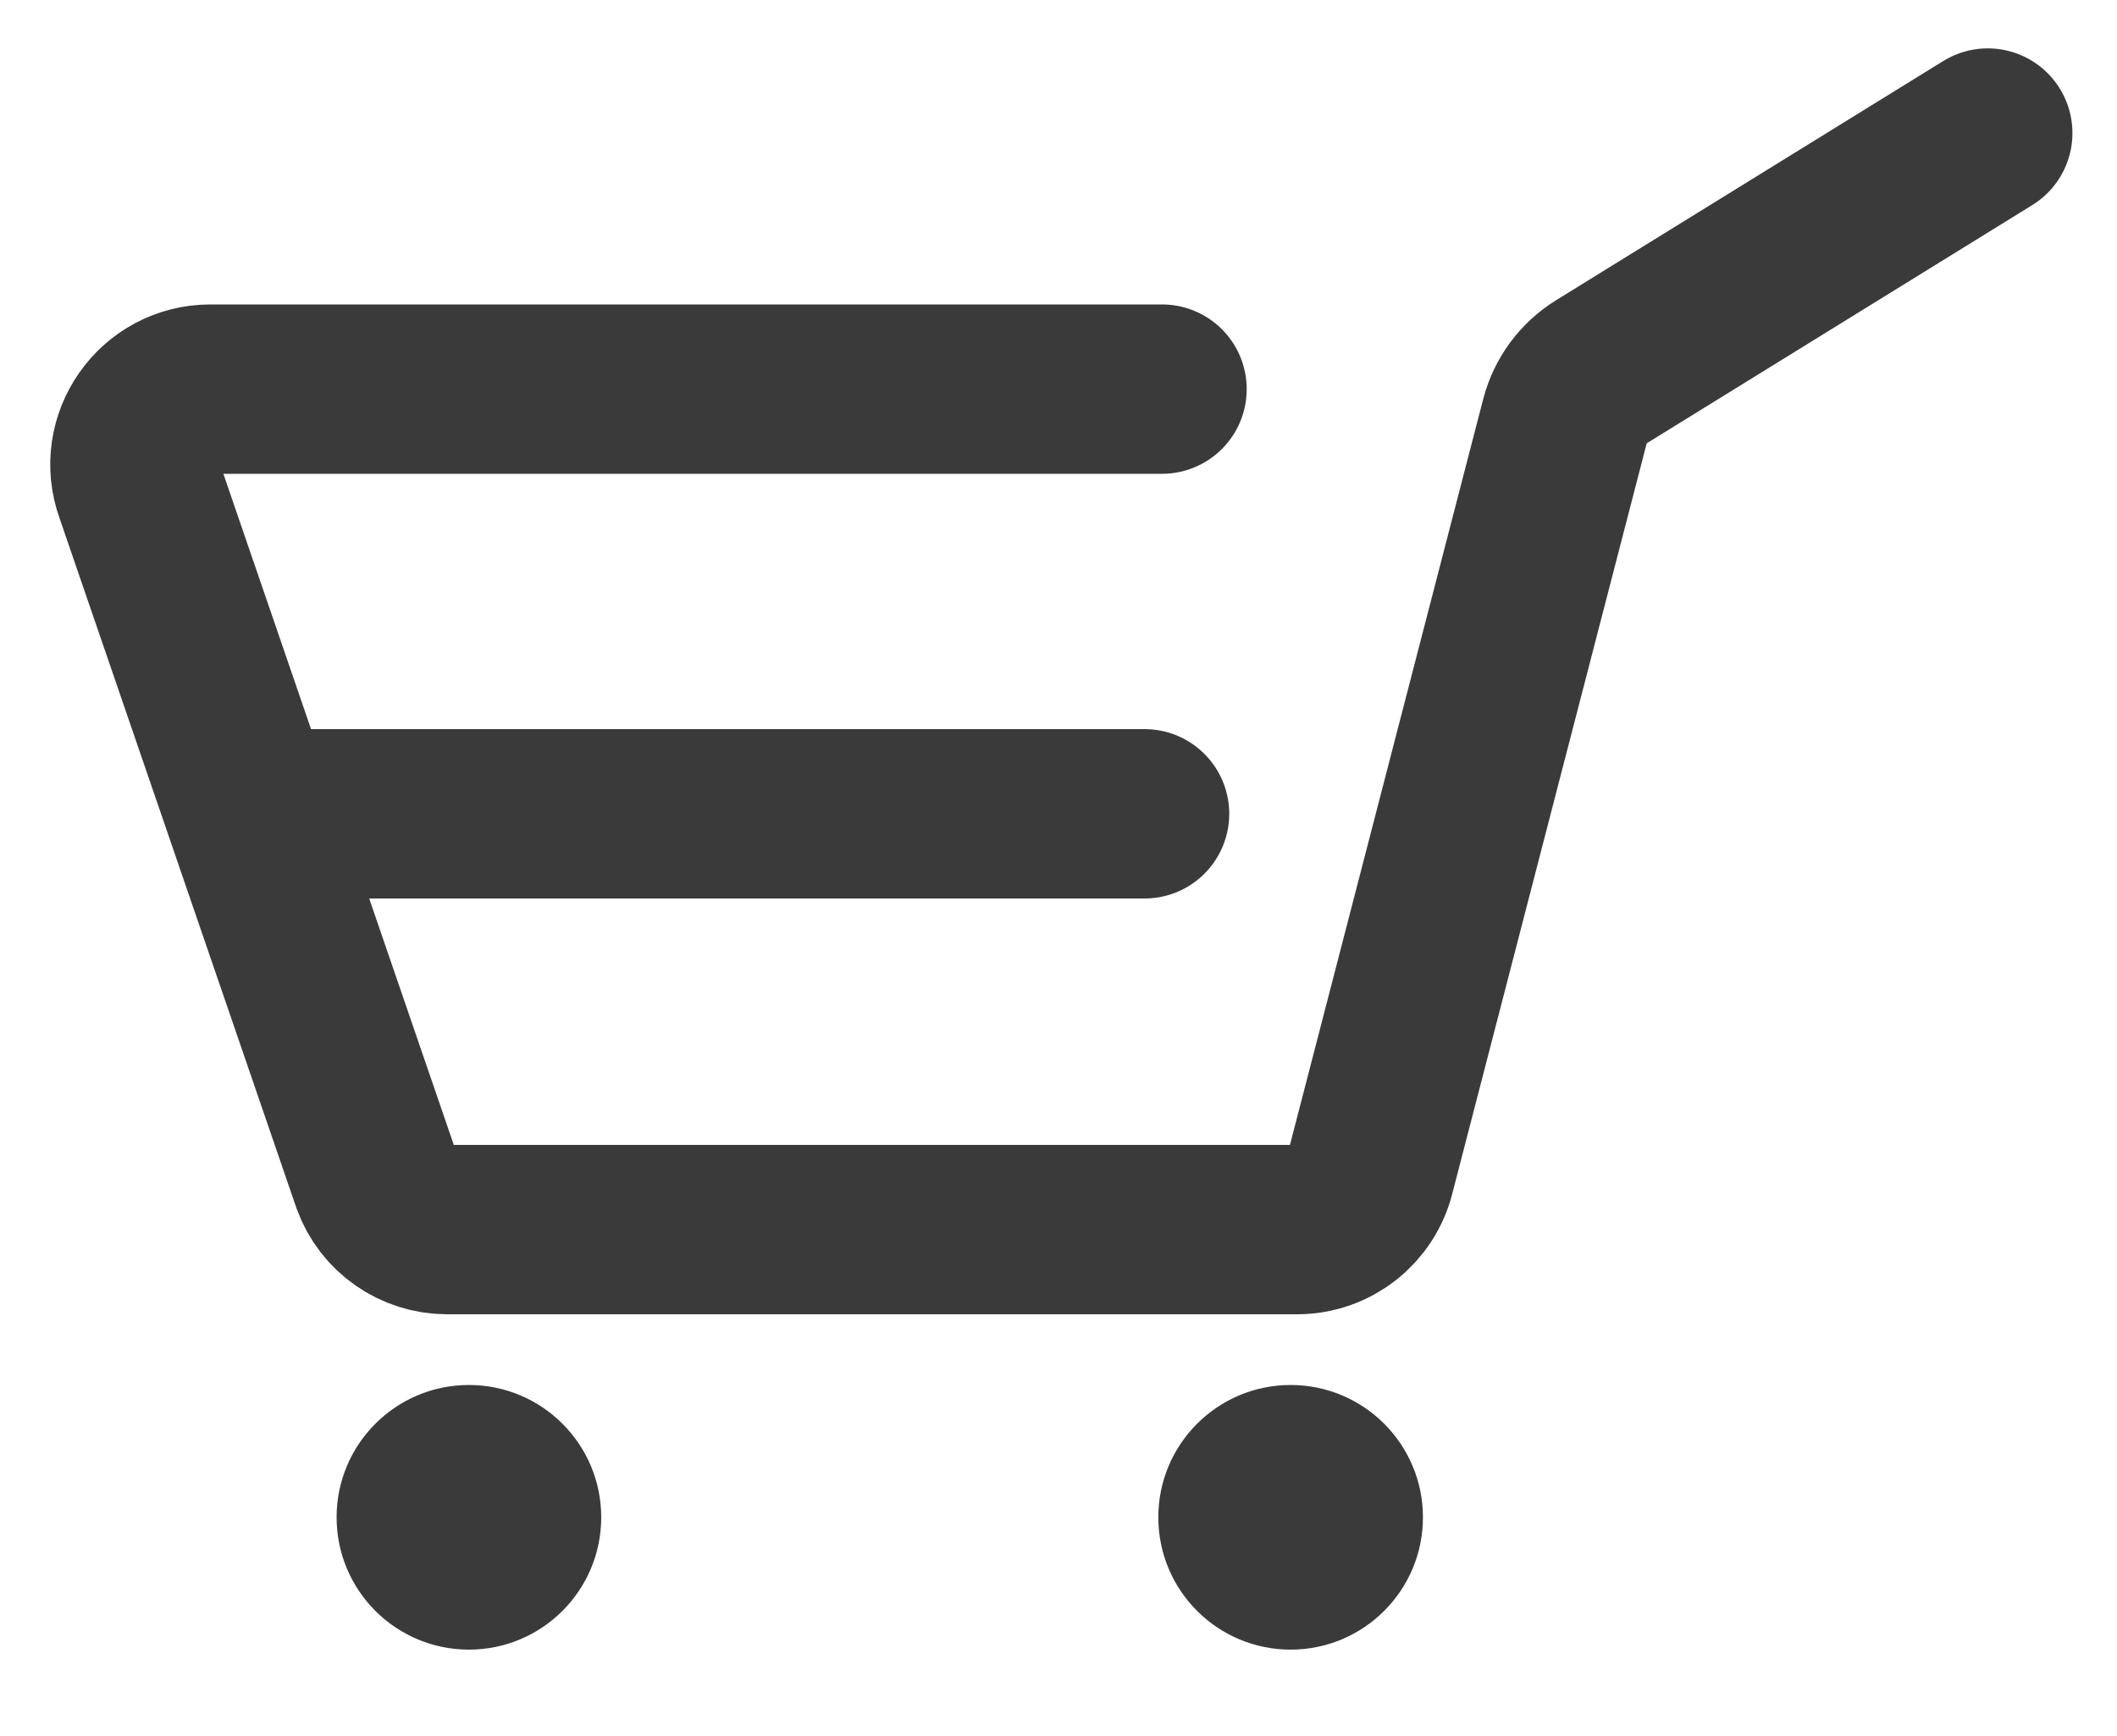 <?xml version="1.0" encoding="utf-8"?>
<!-- Generator: Adobe Illustrator 24.0.1, SVG Export Plug-In . SVG Version: 6.00 Build 0)  -->
<svg version="1.1" id="Layer_1" xmlns="http://www.w3.org/2000/svg" xmlns:xlink="http://www.w3.org/1999/xlink" x="0px" y="0px"
	 viewBox="0 0 200 164" style="enable-background:new 0 0 200 164;" xml:space="preserve">
<style type="text/css">
	.st0{fill:none;stroke:#3a3a3a;stroke-width:16;stroke-linecap:round;stroke-miterlimit:10;}
	.st1{fill:#3a3a3a;stroke:#3a3a3a;stroke-miterlimit:10;}
</style>
<path class="st0" d="M109.78,36.76h-89.9c-4.94,0-8.39,4.91-6.7,9.56l22.37,65.15c1.02,2.82,3.7,4.69,6.7,4.69h80.29
	c3.29,0,6.15-2.25,6.93-5.45l18.4-71.01c0.49-1.89,1.69-3.51,3.34-4.53l36.58-22.6"/>
<line class="st0" x1="24.49" y1="76.88" x2="108.13" y2="76.88"/>
<circle class="st1" cx="44.3" cy="143.34" r="12"/>
<circle class="st1" cx="121.93" cy="143.34" r="12"/>
</svg>
